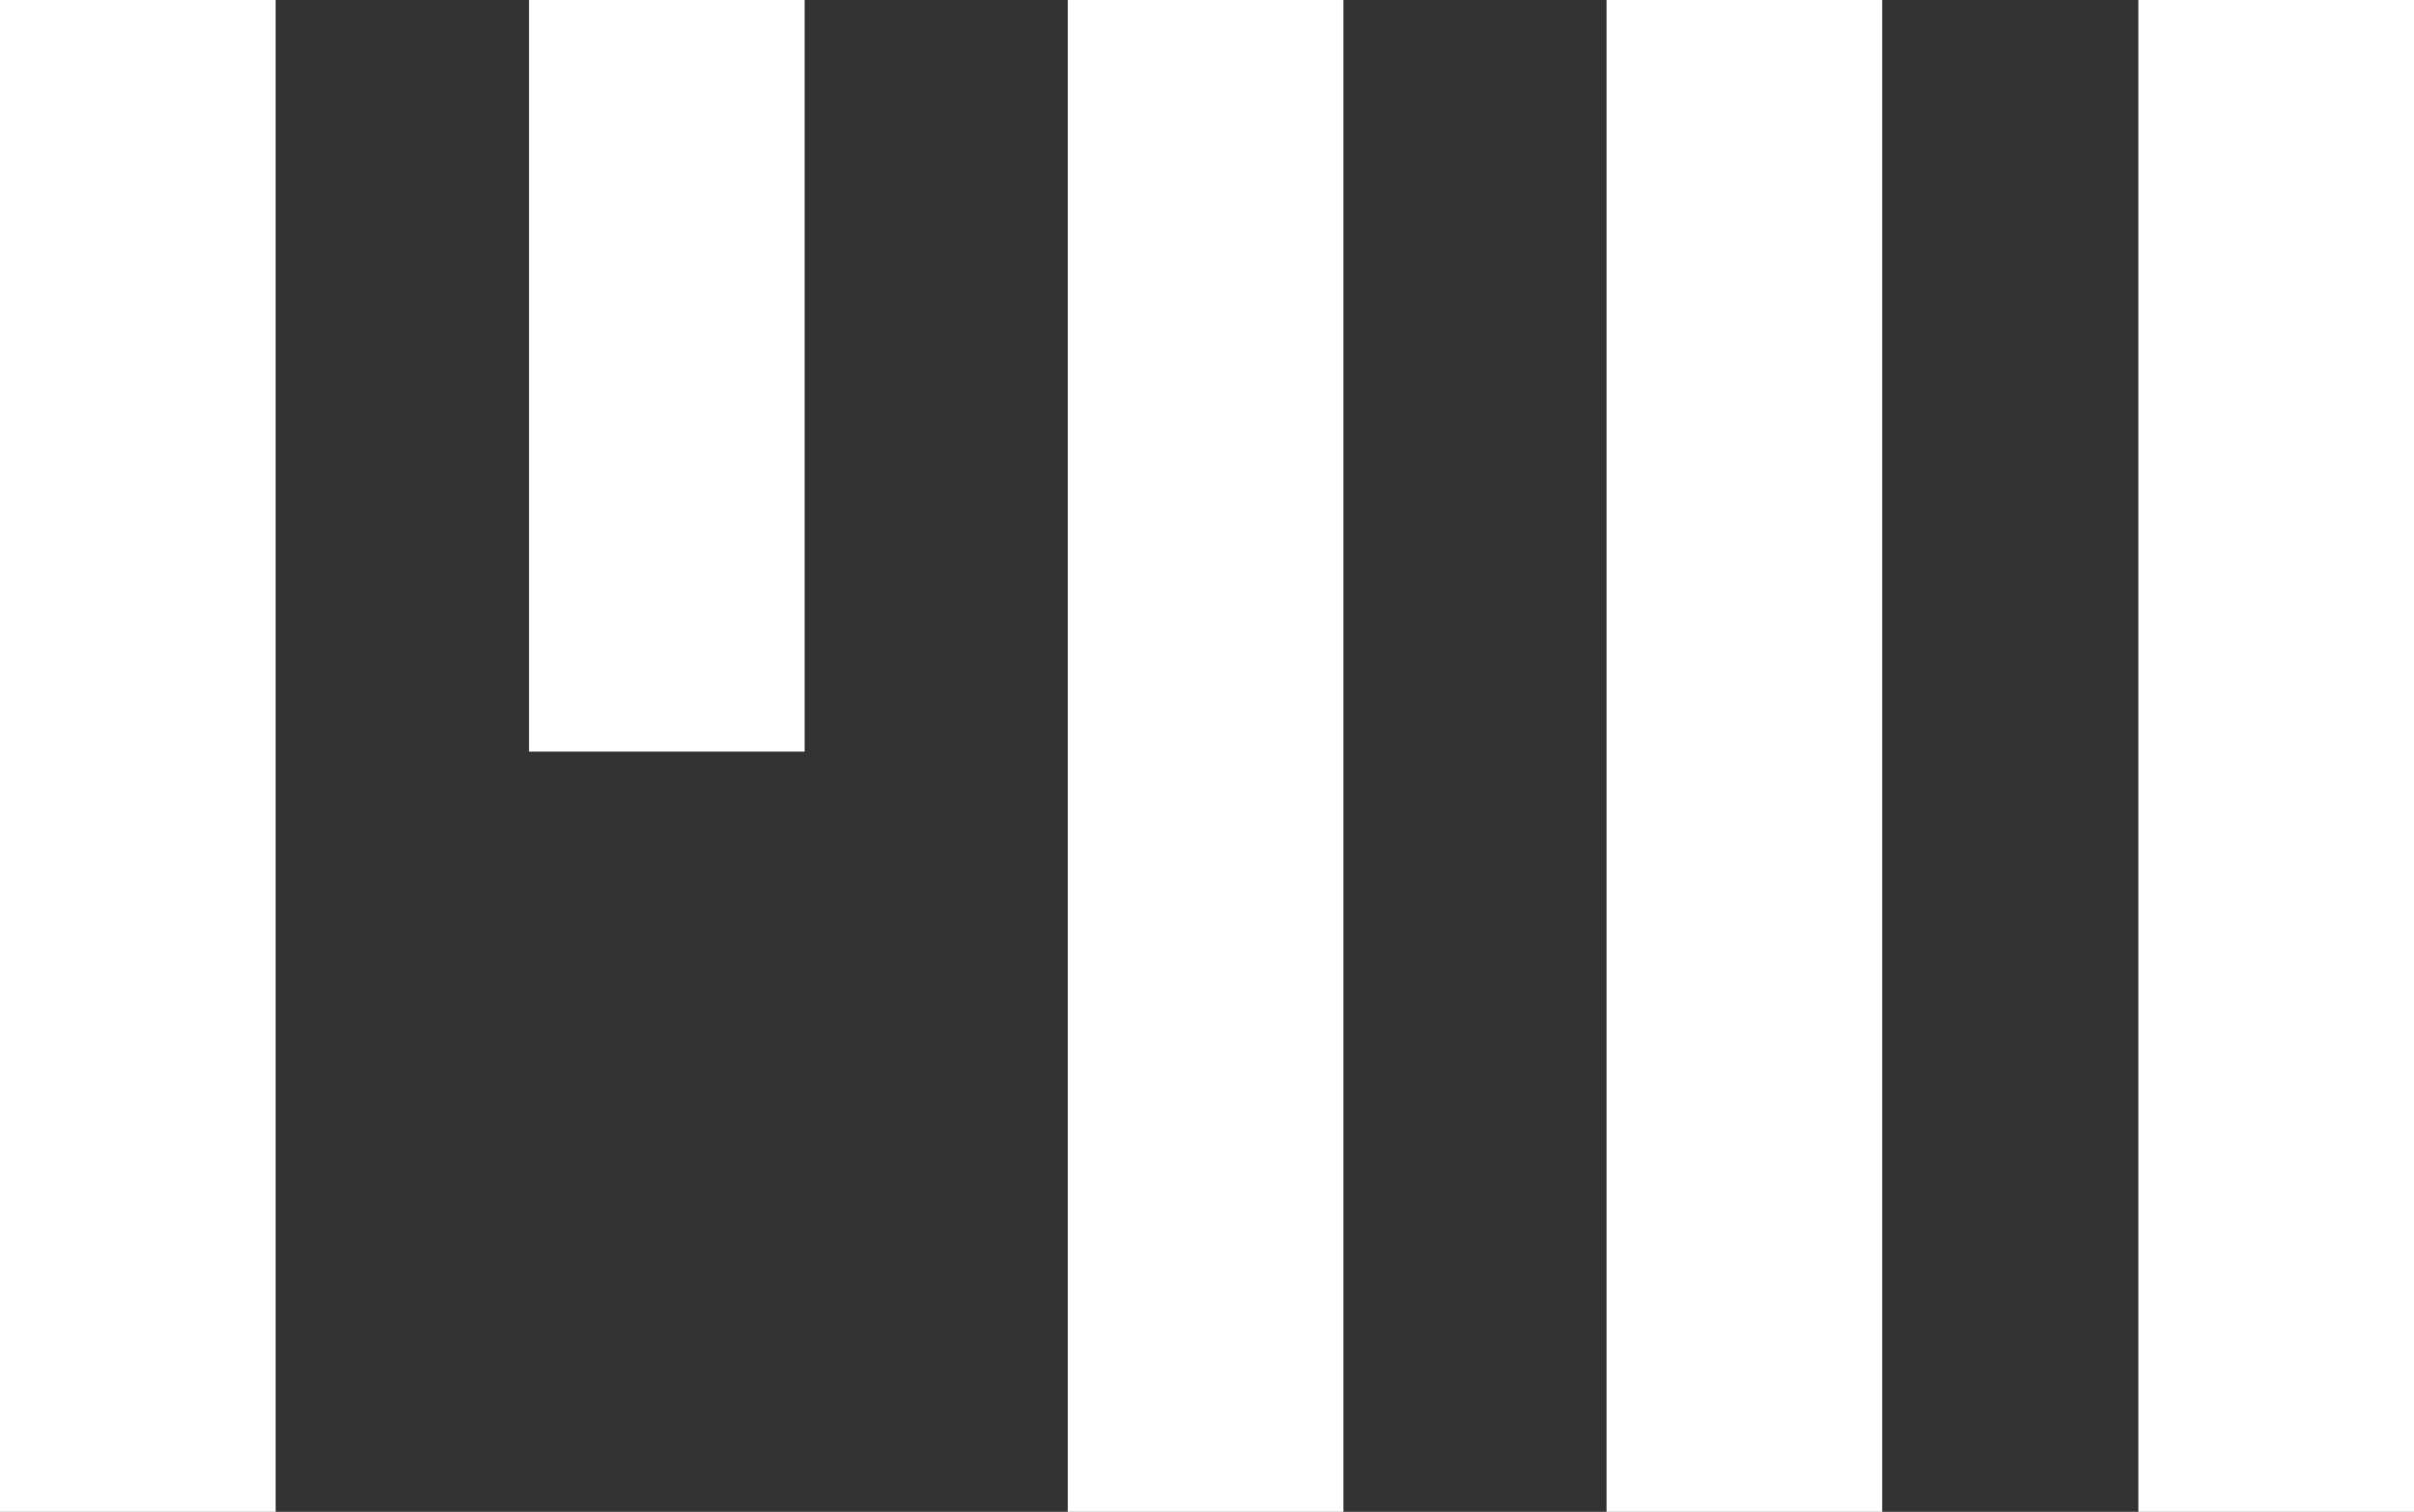 <?xml version="1.0" encoding="UTF-8"?><svg id="Mode_Isolation" xmlns="http://www.w3.org/2000/svg" viewBox="0 0 267.36 167.45"><rect x="0" y="0" width="267.36" height="167.45" fill="#333333" stroke="none"/><defs><style>.cls-1{fill:#fff;}</style></defs><rect class="cls-1" width="30.53" height="167.45"/><rect class="cls-1" x="58.59" width="30.53" height="83.25"/><rect class="cls-1" x="118.26" width="30.53" height="167.45"/><rect class="cls-1" x="177.93" width="30.53" height="167.45"/><rect class="cls-1" x="236.83" width="30.53" height="167.45"/></svg>